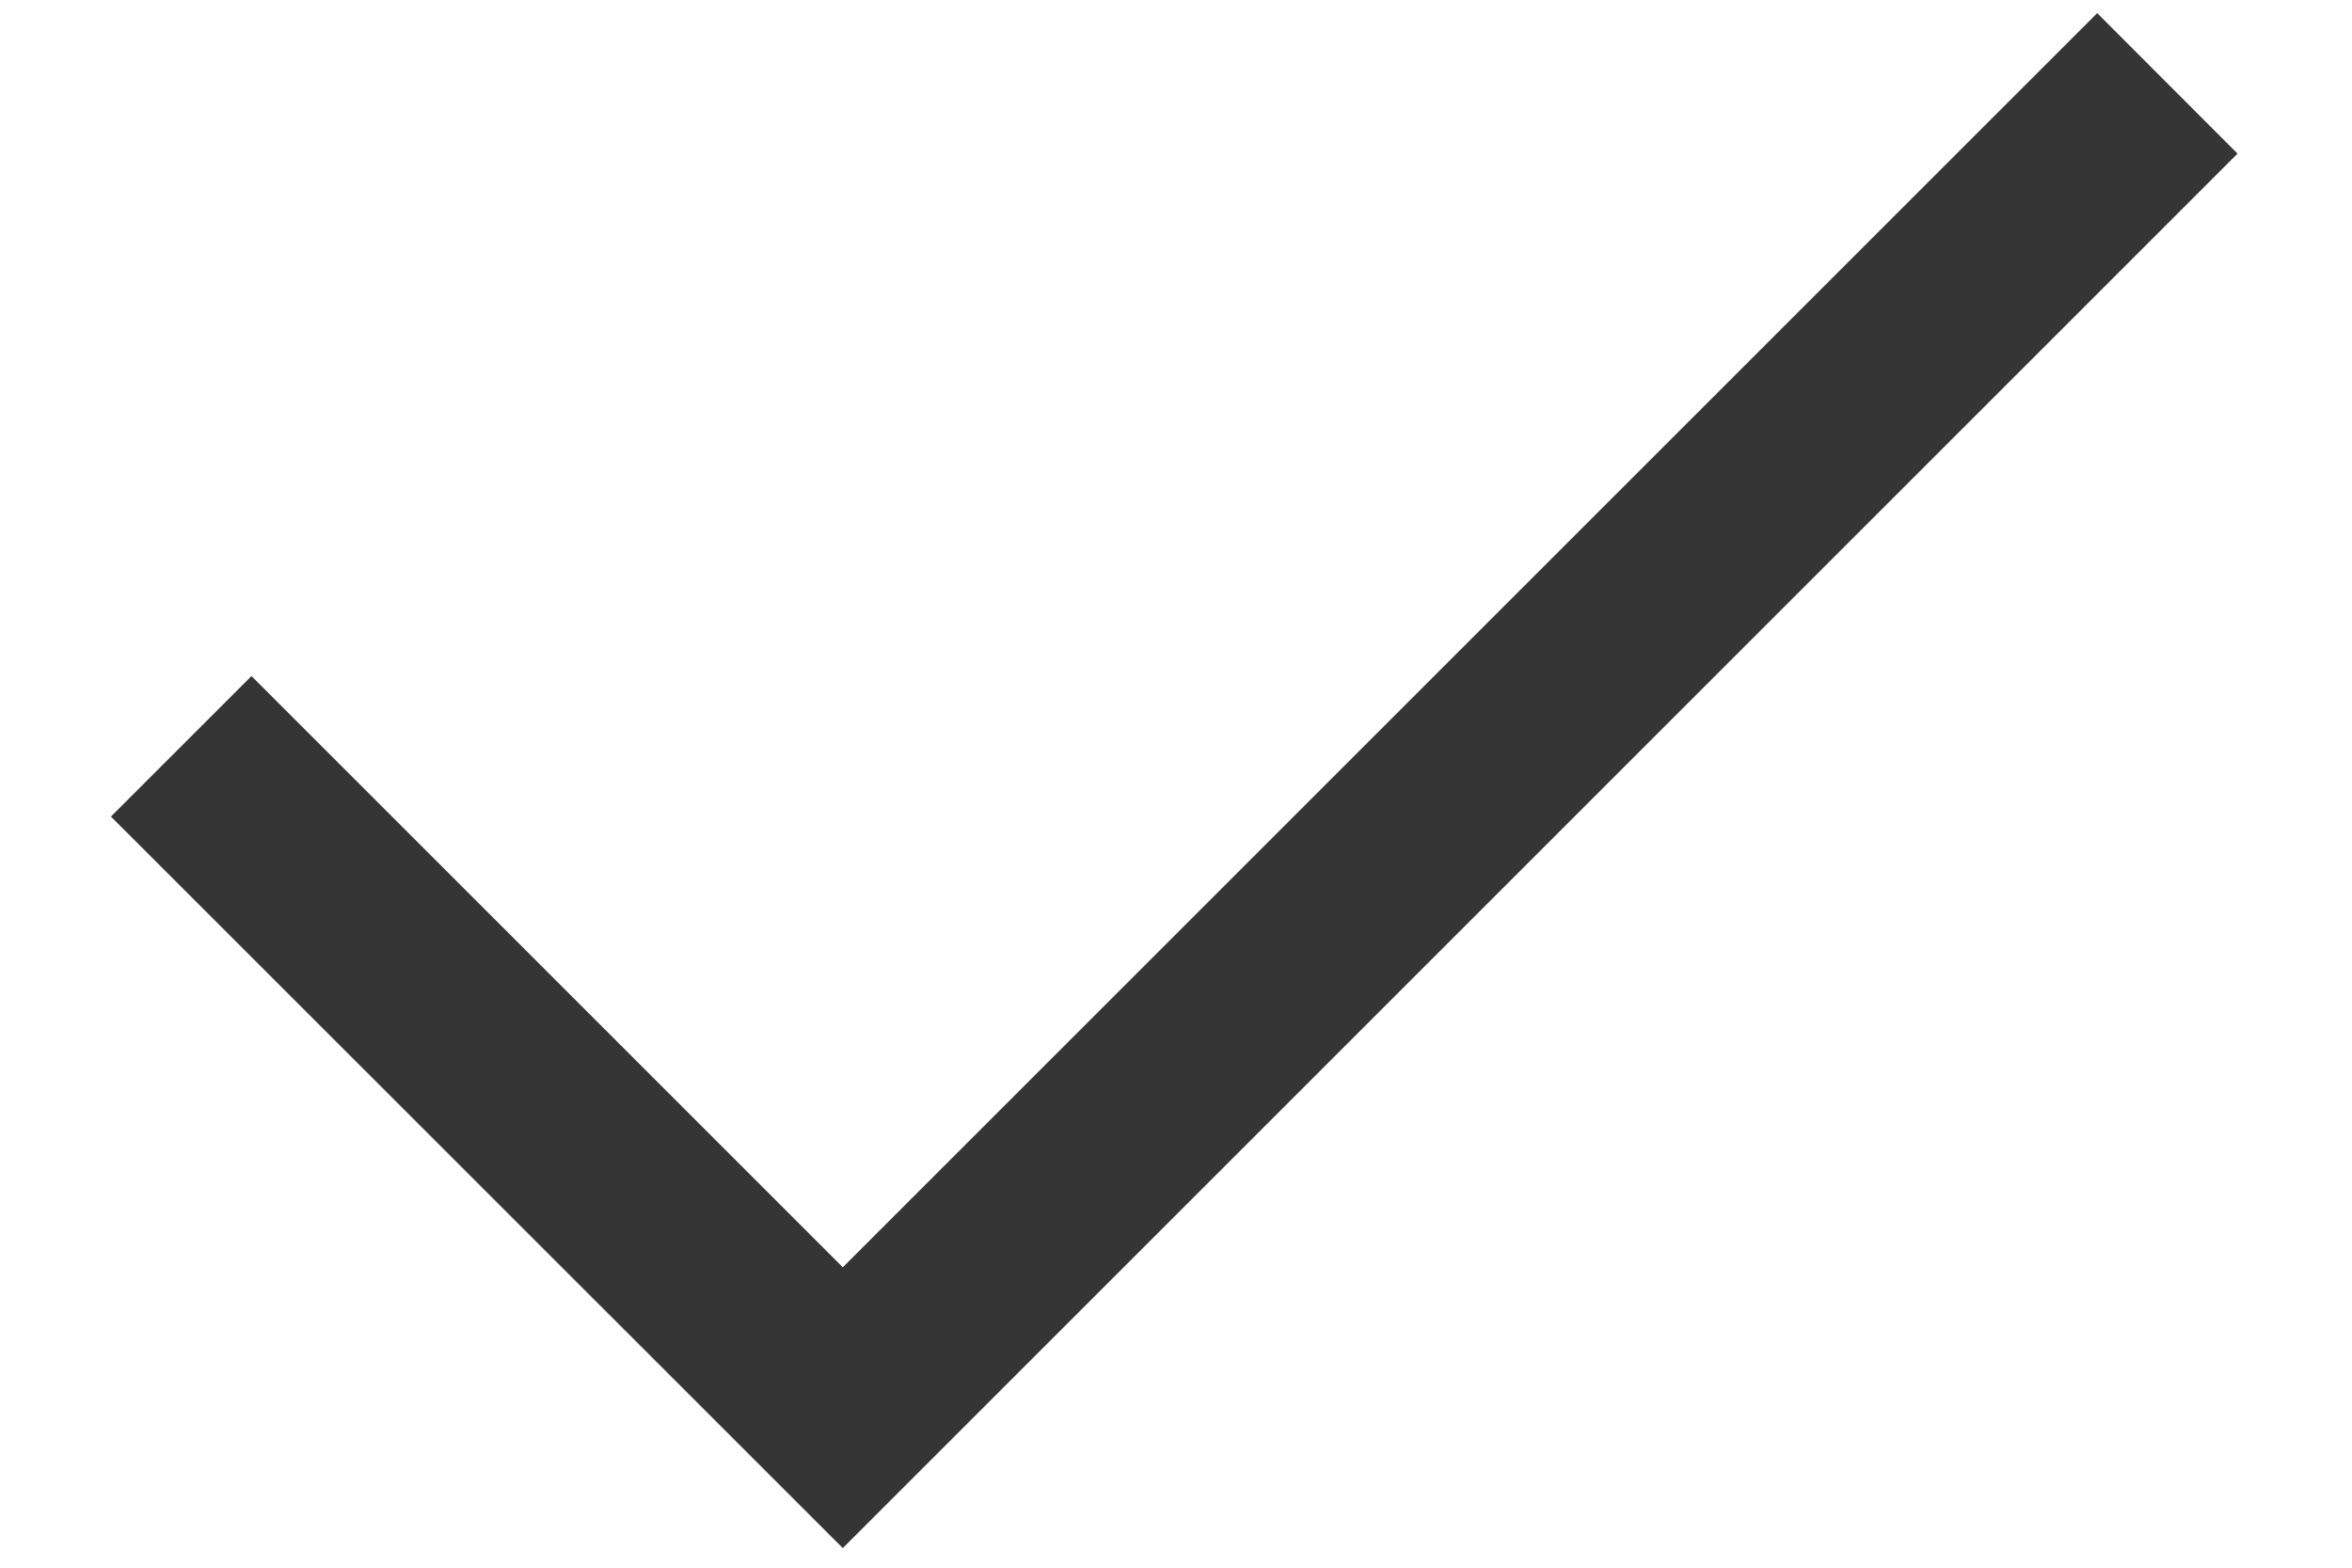 <svg width="12" height="8" viewBox="0 0 12 8" fill="none" xmlns="http://www.w3.org/2000/svg">
<path d="M4.3 7.9L0.566 4.167L1.283 3.45L4.3 6.467L10.7 0.067L11.416 0.784L4.3 7.9Z" fill="#353535"/>
</svg>
